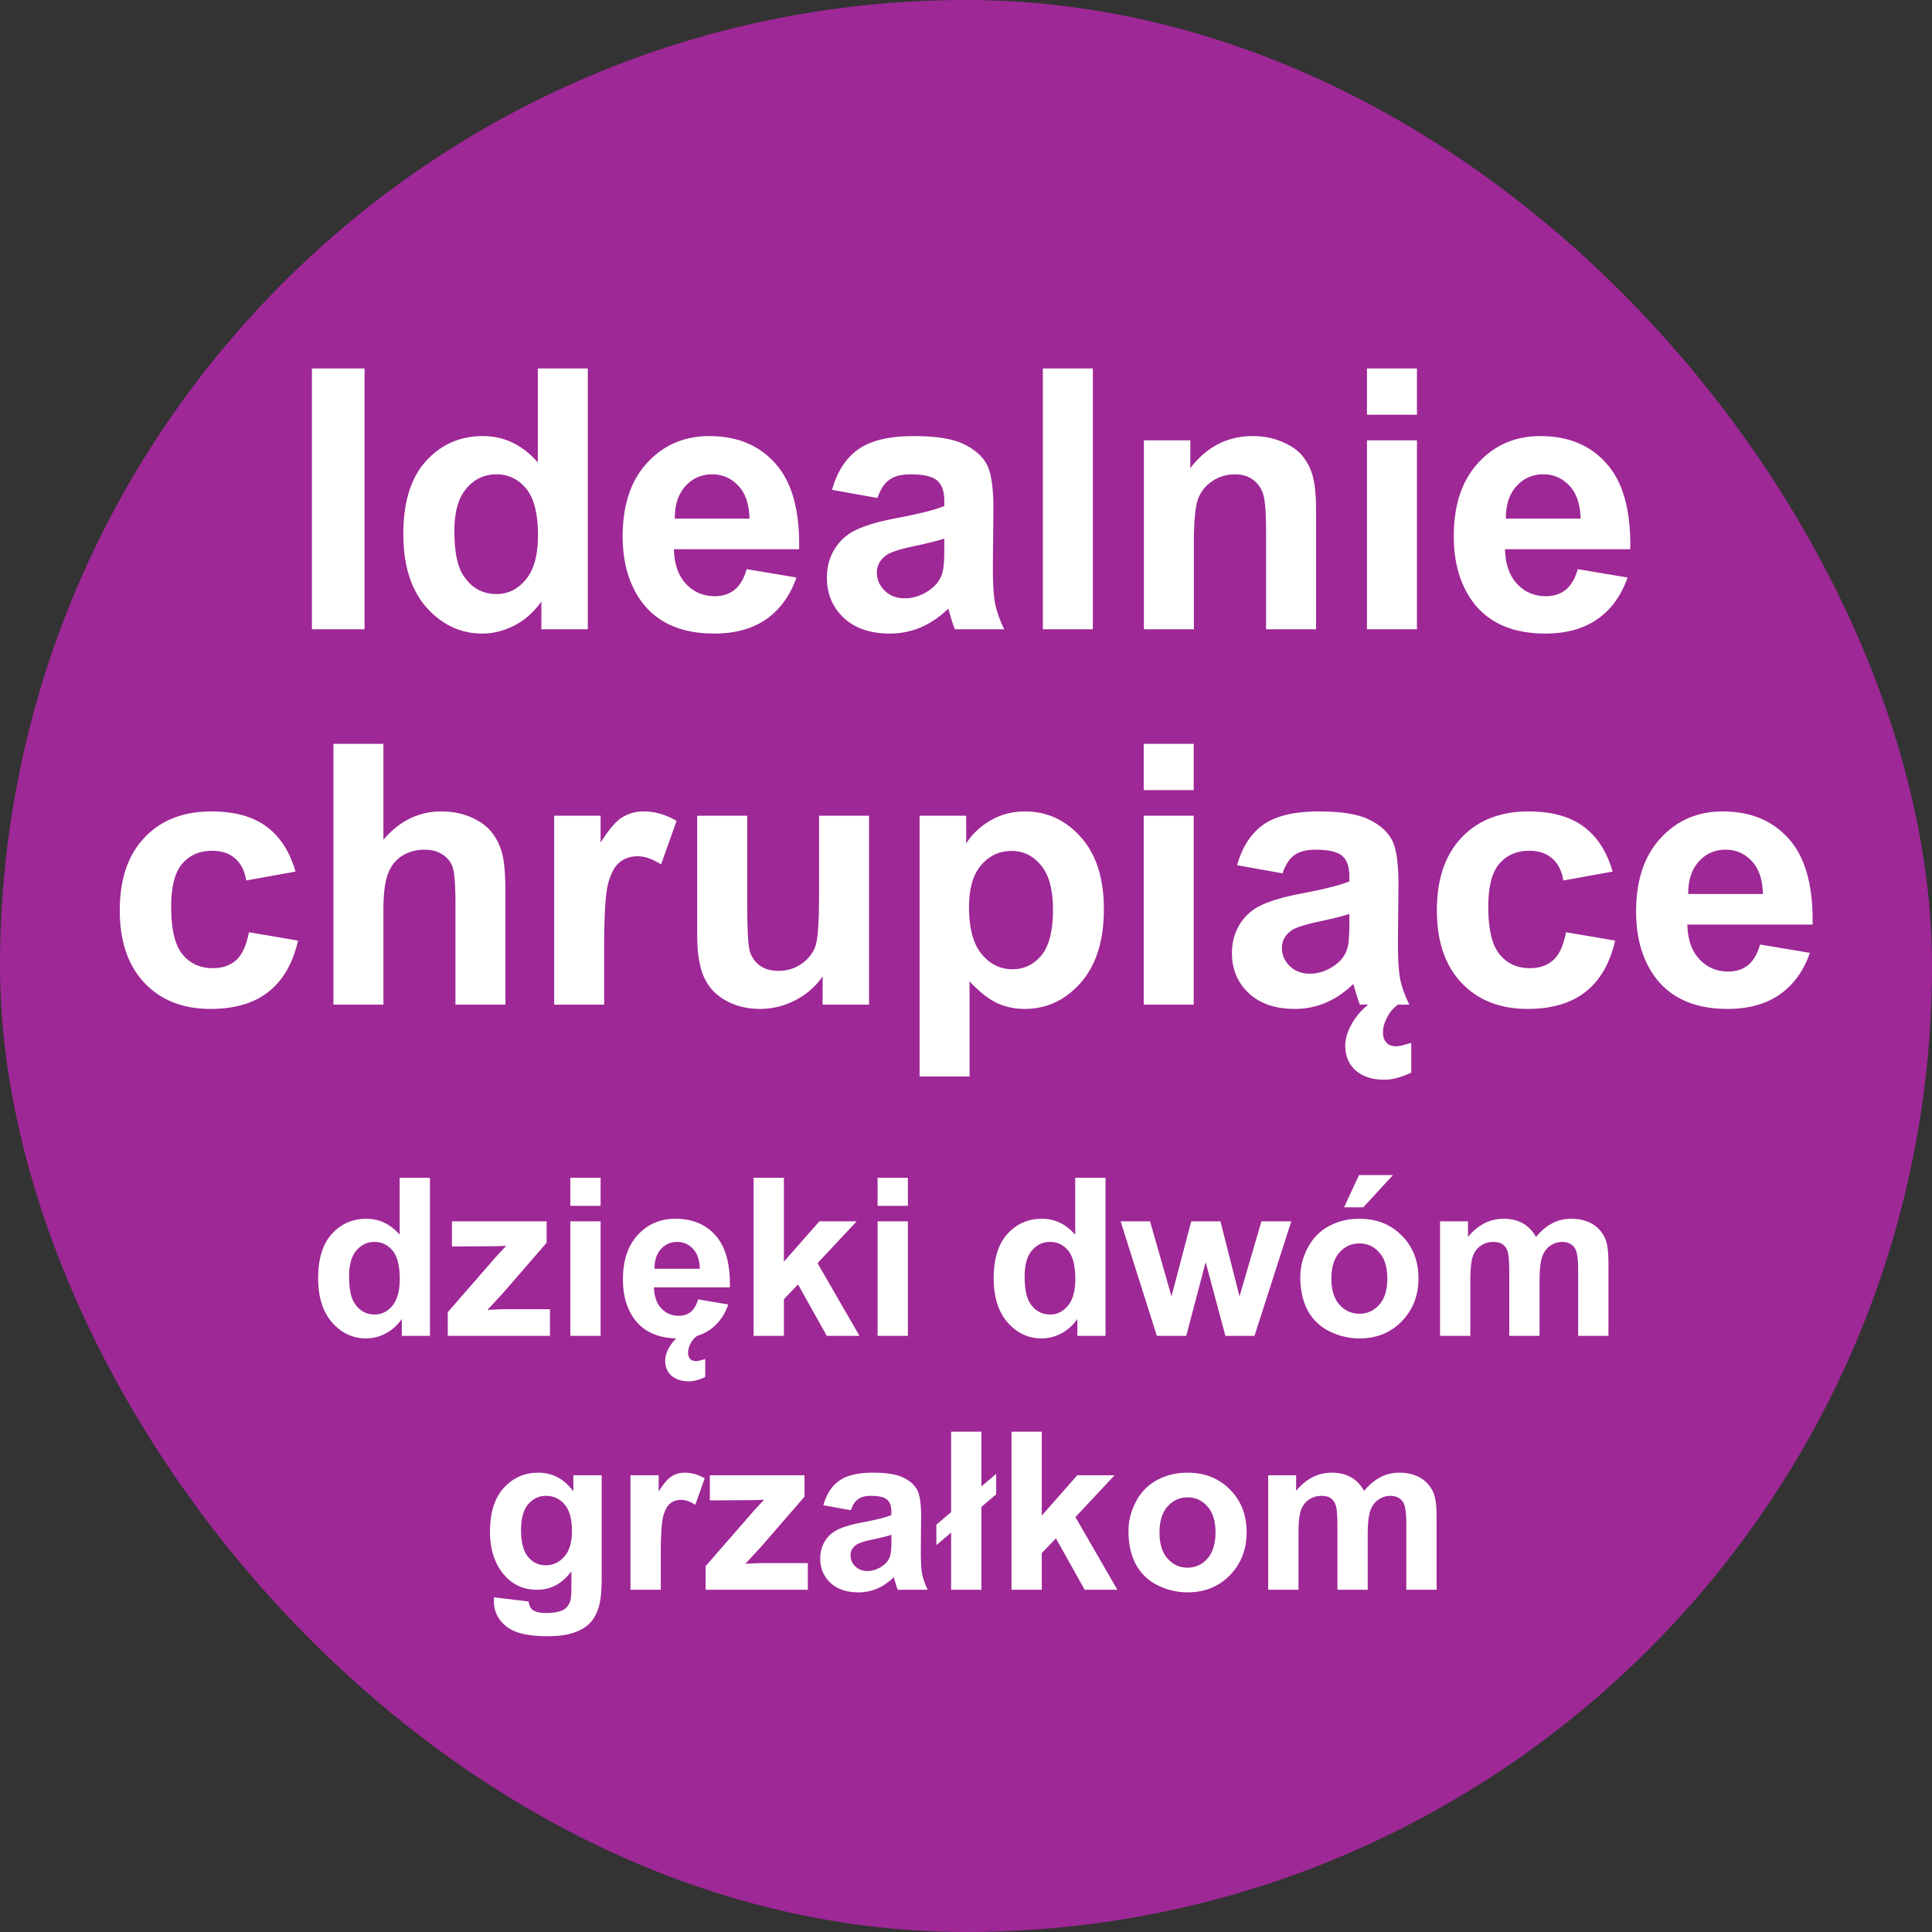 <svg xmlns="http://www.w3.org/2000/svg" width="175" height="175" fill="none" viewBox="0 0 175 175"><rect x="0" y="0" width="175" height="175" fill="#333333" stroke="none"/><rect width="175" height="175" fill="#9e2896" rx="87.5"/><path fill="#fff" d="M28.252 57V33.378h4.769V57zm24.991 0h-4.205v-2.514q-1.048 1.466-2.482 2.192-1.417.709-2.868.709-2.949 0-5.06-2.369-2.094-2.385-2.094-6.639 0-4.35 2.046-6.606 2.047-2.272 5.172-2.272 2.87 0 4.963 2.385v-8.508h4.528zm-12.085-8.927q0 2.74.758 3.964 1.095 1.773 3.061 1.773 1.563 0 2.659-1.322 1.095-1.337 1.095-3.98 0-2.949-1.063-4.238-1.064-1.305-2.723-1.305-1.611 0-2.707 1.29-1.08 1.272-1.08 3.818m26.474 3.48 4.512.758q-.87 2.48-2.755 3.787-1.87 1.289-4.69 1.289-4.463 0-6.606-2.917-1.692-2.336-1.692-5.897 0-4.254 2.224-6.655 2.223-2.417 5.624-2.417 3.818 0 6.026 2.53 2.208 2.513 2.11 7.718H61.043q.048 2.014 1.096 3.142 1.047 1.112 2.61 1.112 1.063 0 1.789-.58.724-.58 1.095-1.87m.258-4.575q-.048-1.967-1.015-2.981-.967-1.032-2.353-1.032-1.482 0-2.449 1.08t-.95 2.932zm11.586-1.87-4.11-.74q.694-2.483 2.385-3.675 1.692-1.192 5.028-1.192 3.03 0 4.511.725 1.483.71 2.08 1.82.61 1.097.611 4.045l-.048 5.285q0 2.256.21 3.336.225 1.064.821 2.288h-4.48a17 17 0 0 1-.434-1.337 8 8 0 0 0-.161-.532q-1.16 1.128-2.482 1.692-1.32.564-2.82.564-2.642 0-4.173-1.434-1.515-1.434-1.515-3.626 0-1.45.693-2.578a4.47 4.47 0 0 1 1.934-1.74q1.256-.612 3.61-1.064 3.173-.596 4.398-1.111v-.452q0-1.305-.644-1.853-.645-.564-2.433-.564-1.209 0-1.886.484-.676.466-1.095 1.66m6.058 3.674q-.87.291-2.755.693-1.886.403-2.465.79-.887.628-.887 1.595 0 .95.71 1.643.708.693 1.804.693 1.224 0 2.336-.805.822-.613 1.08-1.499.177-.58.177-2.207zM94.461 57V33.378h4.528V57zm24.75 0h-4.528v-8.733q0-2.771-.29-3.578-.29-.821-.951-1.273-.644-.45-1.563-.45-1.176 0-2.11.644a3.3 3.3 0 0 0-1.29 1.708q-.338 1.064-.338 3.932V57h-4.528V39.888h4.206V42.4q2.24-2.9 5.639-2.9 1.5 0 2.74.548 1.24.53 1.869 1.37a4.8 4.8 0 0 1 .886 1.9q.258 1.065.258 3.046zm4.608-19.433v-4.19h4.528v4.19zm0 19.433V39.888h4.528V57zm19.095-5.446 4.511.757q-.87 2.48-2.755 3.787-1.869 1.289-4.689 1.289-4.464 0-6.606-2.917-1.692-2.336-1.692-5.897 0-4.254 2.223-6.655 2.224-2.417 5.624-2.417 3.819 0 6.026 2.53 2.208 2.513 2.111 7.718h-11.344q.049 2.014 1.096 3.142 1.047 1.112 2.61 1.112 1.063 0 1.789-.58.725-.58 1.096-1.87m.257-4.577q-.048-1.965-1.015-2.98-.966-1.032-2.352-1.032-1.483 0-2.45 1.08-.966 1.08-.95 2.932zM26.769 78.947l-4.463.806q-.226-1.338-1.032-2.014-.789-.677-2.062-.677-1.692 0-2.707 1.176-1 1.16-1 3.9.001 3.045 1.016 4.302 1.032 1.257 2.755 1.257 1.29 0 2.111-.725.822-.742 1.16-2.53l4.448.757q-.693 3.062-2.66 4.625-1.965 1.563-5.268 1.563-3.755 0-5.994-2.369-2.224-2.368-2.224-6.558 0-4.238 2.24-6.59 2.24-2.37 6.059-2.369 3.125 0 4.962 1.353 1.854 1.338 2.659 4.093m7.96-11.57v8.686q2.19-2.562 5.237-2.562 1.563 0 2.82.58t1.885 1.483q.645.901.87 1.998.242 1.095.242 3.4V91h-4.528v-9.04q0-2.69-.258-3.416a2.2 2.2 0 0 0-.918-1.144q-.645-.435-1.628-.435-1.128 0-2.014.548t-1.305 1.66q-.403 1.095-.403 3.255V91h-4.528V67.378zM54.726 91h-4.528V73.888h4.205v2.433q1.08-1.725 1.934-2.272a3.6 3.6 0 0 1 1.966-.548q1.547 0 2.98.854l-1.401 3.948q-1.144-.742-2.127-.742-.951 0-1.611.532-.66.516-1.048 1.885-.37 1.37-.37 5.737zm19.787 0v-2.562a6.6 6.6 0 0 1-2.466 2.16 6.84 6.84 0 0 1-3.206.789q-1.724 0-3.094-.758-1.37-.757-1.982-2.127t-.612-3.786V73.888h4.528v7.863q0 3.609.241 4.431.258.806.919 1.29.66.466 1.676.467 1.16 0 2.078-.629.918-.645 1.257-1.579.338-.95.338-4.625v-7.218h4.528V91zm8.781-17.112h4.222V76.4q.823-1.288 2.224-2.094 1.4-.806 3.11-.806 2.98 0 5.06 2.336 2.078 2.337 2.078 6.51 0 4.287-2.095 6.671-2.094 2.37-5.076 2.369-1.417 0-2.578-.564-1.143-.564-2.417-1.934v8.62h-4.528zm4.48 8.266q0 2.884 1.144 4.27 1.144 1.37 2.788 1.37 1.578 0 2.626-1.257 1.047-1.273 1.047-4.158 0-2.691-1.08-3.996-1.078-1.305-2.674-1.305-1.66 0-2.755 1.29-1.095 1.272-1.096 3.786m15.823-10.587v-4.19h4.528v4.19zm0 19.433V73.888h4.528V91zm12.569-11.892-4.109-.74q.693-2.482 2.384-3.675 1.692-1.192 5.028-1.192 3.029 0 4.511.725 1.484.71 2.079 1.82.612 1.097.612 4.045l-.048 5.285q0 2.256.21 3.336.225 1.064.821 2.288h-4.479q-.177-.451-.435-1.337a8 8 0 0 0-.161-.532q-1.16 1.128-2.482 1.692a7.1 7.1 0 0 1-2.82.564q-2.641 0-4.173-1.434-1.515-1.434-1.515-3.626 0-1.45.693-2.578a4.47 4.47 0 0 1 1.934-1.74q1.257-.612 3.609-1.064 3.174-.596 4.399-1.111v-.452q0-1.305-.644-1.853-.645-.564-2.434-.564-1.208 0-1.885.484-.677.467-1.095 1.66m6.058 3.674q-.87.291-2.755.693-1.885.403-2.466.79-.886.628-.886 1.595 0 .95.709 1.643t1.805.693q1.224 0 2.336-.805.822-.613 1.08-1.499.177-.58.177-2.207zM126.623 91q-.306.225-.564.516a4 4 0 0 0-.419.644 3.6 3.6 0 0 0-.274.677 2.6 2.6 0 0 0-.096.677q0 .531.273.886.291.37.951.37.29 0 .645-.112.37-.098.693-.194v2.691q-1.354.645-2.434.645-.901 0-1.563-.242a3.25 3.25 0 0 1-1.111-.66 2.8 2.8 0 0 1-.661-.983 3.3 3.3 0 0 1-.209-1.177q0-.934.563-1.95A6.1 6.1 0 0 1 123.932 91zm19.449-12.053-4.464.806q-.225-1.338-1.031-2.014-.79-.677-2.062-.677-1.692 0-2.707 1.176-.999 1.16-.999 3.9 0 3.045 1.015 4.302 1.031 1.257 2.755 1.257 1.289 0 2.111-.725.822-.742 1.16-2.53l4.447.757q-.693 3.062-2.658 4.625-1.966 1.563-5.269 1.563-3.754 0-5.995-2.369-2.223-2.368-2.223-6.558 0-4.238 2.24-6.59 2.24-2.37 6.058-2.369 3.126 0 4.963 1.353 1.853 1.338 2.659 4.093m13.358 6.607 4.511.757q-.87 2.48-2.755 3.787-1.869 1.289-4.689 1.289-4.464 0-6.606-2.917-1.692-2.336-1.692-5.897 0-4.254 2.223-6.655 2.224-2.417 5.624-2.417 3.82 0 6.026 2.53 2.208 2.513 2.111 7.718h-11.344q.05 2.014 1.096 3.142 1.047 1.112 2.61 1.112 1.064 0 1.789-.58t1.096-1.87m.258-4.576q-.049-1.967-1.016-2.981-.966-1.032-2.352-1.032-1.483 0-2.449 1.08-.968 1.08-.951 2.933zM38.945 121h-2.548v-1.523q-.636.888-1.504 1.328a3.86 3.86 0 0 1-1.739.429q-1.787 0-3.066-1.435-1.27-1.446-1.27-4.024 0-2.636 1.24-4.004 1.24-1.376 3.135-1.376 1.74 0 3.008 1.445v-5.156h2.744zm-7.324-5.41q0 1.66.46 2.402.663 1.074 1.854 1.074.949 0 1.612-.8.664-.811.664-2.412 0-1.788-.645-2.569-.645-.79-1.65-.791-.977 0-1.64.781-.655.772-.655 2.315m8.936 5.41v-2.139l3.886-4.463a36 36 0 0 1 1.416-1.552q-.479.029-1.26.039l-3.661.019v-2.275h8.574v1.943l-3.965 4.571-1.397 1.513a35 35 0 0 1 1.416-.068h4.249V121zm11.103-11.777v-2.539h2.744v2.539zm0 11.777v-10.371h2.744V121zm11.572-3.301 2.735.459q-.528 1.504-1.67 2.295-1.133.781-2.842.781-2.705 0-4.004-1.767-1.025-1.416-1.025-3.574 0-2.579 1.347-4.034 1.348-1.464 3.409-1.464 2.314 0 3.652 1.533 1.338 1.523 1.28 4.677h-6.876q.03 1.221.664 1.905.634.674 1.582.674.645 0 1.084-.352.44-.351.664-1.133m.157-2.773q-.03-1.192-.616-1.807a1.88 1.88 0 0 0-1.425-.625q-.9 0-1.485.654-.585.655-.576 1.778zM63.144 121a2.2 2.2 0 0 0-.341.312 2.5 2.5 0 0 0-.254.391 2.2 2.2 0 0 0-.166.41q-.06.215-.059.41 0 .322.166.538.176.224.576.224.177 0 .391-.068.225-.058.42-.117v1.63q-.82.391-1.475.391-.546 0-.947-.146a2 2 0 0 1-.674-.401 1.7 1.7 0 0 1-.4-.595 2 2 0 0 1-.127-.713q0-.567.342-1.182t.918-1.084zm5.118 0v-14.316h2.744v7.597l3.213-3.652h3.379l-3.545 3.789L77.852 121h-2.96l-2.607-4.658-1.28 1.338V121zm11.23-11.777v-2.539h2.744v2.539zm0 11.777v-10.371h2.744V121zm20.645 0h-2.55v-1.523q-.634.888-1.503 1.328a3.86 3.86 0 0 1-1.738.429q-1.788 0-3.067-1.435-1.27-1.446-1.27-4.024 0-2.636 1.241-4.004 1.24-1.376 3.135-1.376 1.738 0 3.008 1.445v-5.156h2.744zm-7.324-5.41q0 1.66.459 2.402.663 1.074 1.855 1.074.948 0 1.611-.8.664-.811.664-2.412 0-1.788-.644-2.569-.645-.79-1.65-.791-.978 0-1.641.781-.654.772-.654 2.315m11.972 5.41-3.281-10.371h2.666l1.943 6.797 1.787-6.797h2.647l1.728 6.797 1.983-6.797h2.705L113.633 121h-2.637l-1.787-6.67-1.758 6.67zm12.998-5.332q0-1.367.674-2.647a4.64 4.64 0 0 1 1.904-1.953q1.24-.673 2.764-.673 2.354 0 3.857 1.533 1.504 1.523 1.504 3.857 0 2.353-1.523 3.906-1.514 1.543-3.818 1.543a6.05 6.05 0 0 1-2.725-.644 4.44 4.44 0 0 1-1.963-1.885q-.674-1.25-.674-3.037m2.813.146q0 1.543.732 2.364.732.82 1.807.82t1.797-.82q.732-.82.732-2.383 0-1.524-.732-2.344-.723-.82-1.797-.82t-1.807.82q-.732.82-.732 2.363m1.152-6.455 1.348-2.92h3.076l-2.686 2.92zm8.691 1.27h2.53v1.416q1.357-1.65 3.232-1.65.996 0 1.729.41.732.41 1.201 1.24.684-.83 1.474-1.24a3.6 3.6 0 0 1 1.69-.41q1.143 0 1.934.468.79.46 1.181 1.358.283.664.283 2.148V121h-2.744v-5.928q0-1.542-.283-1.992-.381-.586-1.172-.586-.576 0-1.084.352-.508.351-.732 1.035-.225.674-.225 2.139V121h-2.744v-5.684q0-1.513-.147-1.953-.146-.44-.458-.654-.303-.215-.831-.215-.635 0-1.142.342-.508.342-.733.986-.214.645-.214 2.139V121h-2.745zm-85.693 34.055 3.135.38q.078.548.361.752.39.293 1.23.293 1.075 0 1.612-.322.36-.215.547-.693.127-.342.127-1.26v-1.514q-1.23 1.68-3.106 1.68-2.09 0-3.31-1.768-.957-1.396-.957-3.476 0-2.607 1.25-3.985 1.26-1.376 3.125-1.376 1.923 0 3.174 1.689v-1.455h2.568v9.307q0 1.835-.303 2.744-.303.908-.85 1.425-.546.519-1.464.811-.909.293-2.305.293-2.636 0-3.74-.908-1.104-.899-1.104-2.285 0-.137.01-.332m2.451-6.084q0 1.65.635 2.421.645.762 1.582.762 1.005 0 1.7-.781.693-.79.693-2.334 0-1.611-.664-2.393-.665-.78-1.68-.781-.986 0-1.631.772-.635.76-.635 2.334m12.656 5.4H57.11v-10.371h2.55v1.475q.653-1.046 1.171-1.377a2.2 2.2 0 0 1 1.192-.332q.938 0 1.806.517l-.85 2.393q-.693-.45-1.288-.45-.577 0-.977.323-.4.312-.635 1.142-.225.831-.225 3.477zm4.063 0v-2.139l3.887-4.463a36 36 0 0 1 1.416-1.552q-.48.029-1.26.039l-3.662.019v-2.275h8.574v1.943l-3.965 4.571-1.396 1.513a35 35 0 0 1 1.416-.068h4.248V144zm13.154-7.207-2.49-.449q.42-1.504 1.445-2.227t3.047-.722q1.836 0 2.735.439.899.429 1.26 1.104.37.663.37 2.451l-.029 3.203q0 1.367.127 2.021.137.645.498 1.387h-2.715a10 10 0 0 1-.263-.811 5 5 0 0 0-.098-.322q-.703.684-1.504 1.026a4.3 4.3 0 0 1-1.709.341q-1.601 0-2.53-.869-.917-.869-.917-2.197 0-.879.42-1.563a2.7 2.7 0 0 1 1.172-1.054q.762-.371 2.187-.645 1.924-.361 2.666-.674v-.273q0-.791-.39-1.123-.39-.342-1.475-.342-.733 0-1.143.293-.41.283-.664 1.006m3.672 2.227q-.527.176-1.67.419-1.142.245-1.494.479-.537.38-.537.967 0 .576.43.996.429.42 1.093.42.742 0 1.417-.489.498-.37.654-.908.107-.351.107-1.338zm5.41-2.051v-7.285h2.745v4.951l1.337-1.133v1.855l-1.337 1.133V144h-2.745v-5.176l-1.338 1.133v-1.855zm5.47 7.031v-14.316h2.743v7.597l3.213-3.652h3.379l-3.545 3.789 3.799 6.582h-2.959l-2.608-4.658-1.279 1.338V144zm10.595-5.332q0-1.367.674-2.647a4.64 4.64 0 0 1 1.904-1.953q1.24-.673 2.764-.673 2.353 0 3.857 1.533 1.504 1.523 1.504 3.857 0 2.353-1.524 3.906-1.513 1.543-3.818 1.543-1.426 0-2.724-.644a4.43 4.43 0 0 1-1.963-1.885q-.675-1.25-.674-3.037m2.812.146q0 1.544.733 2.364.732.82 1.806.82t1.797-.82q.733-.82.733-2.383 0-1.524-.733-2.344-.722-.82-1.797-.82t-1.806.82q-.733.82-.733 2.363m9.844-5.185h2.529v1.416q1.358-1.65 3.233-1.65.996 0 1.728.41.733.41 1.201 1.24.684-.83 1.475-1.24a3.6 3.6 0 0 1 1.69-.41q1.142 0 1.933.468.79.46 1.182 1.358.283.664.283 2.148V144h-2.744v-5.928q0-1.542-.283-1.992-.381-.586-1.172-.586-.576 0-1.084.352-.508.351-.733 1.035-.224.674-.224 2.139V144h-2.744v-5.684q0-1.513-.147-1.953t-.459-.654q-.303-.215-.83-.215-.635 0-1.143.342-.507.342-.732.986-.215.645-.215 2.139V144h-2.744z"/></svg>